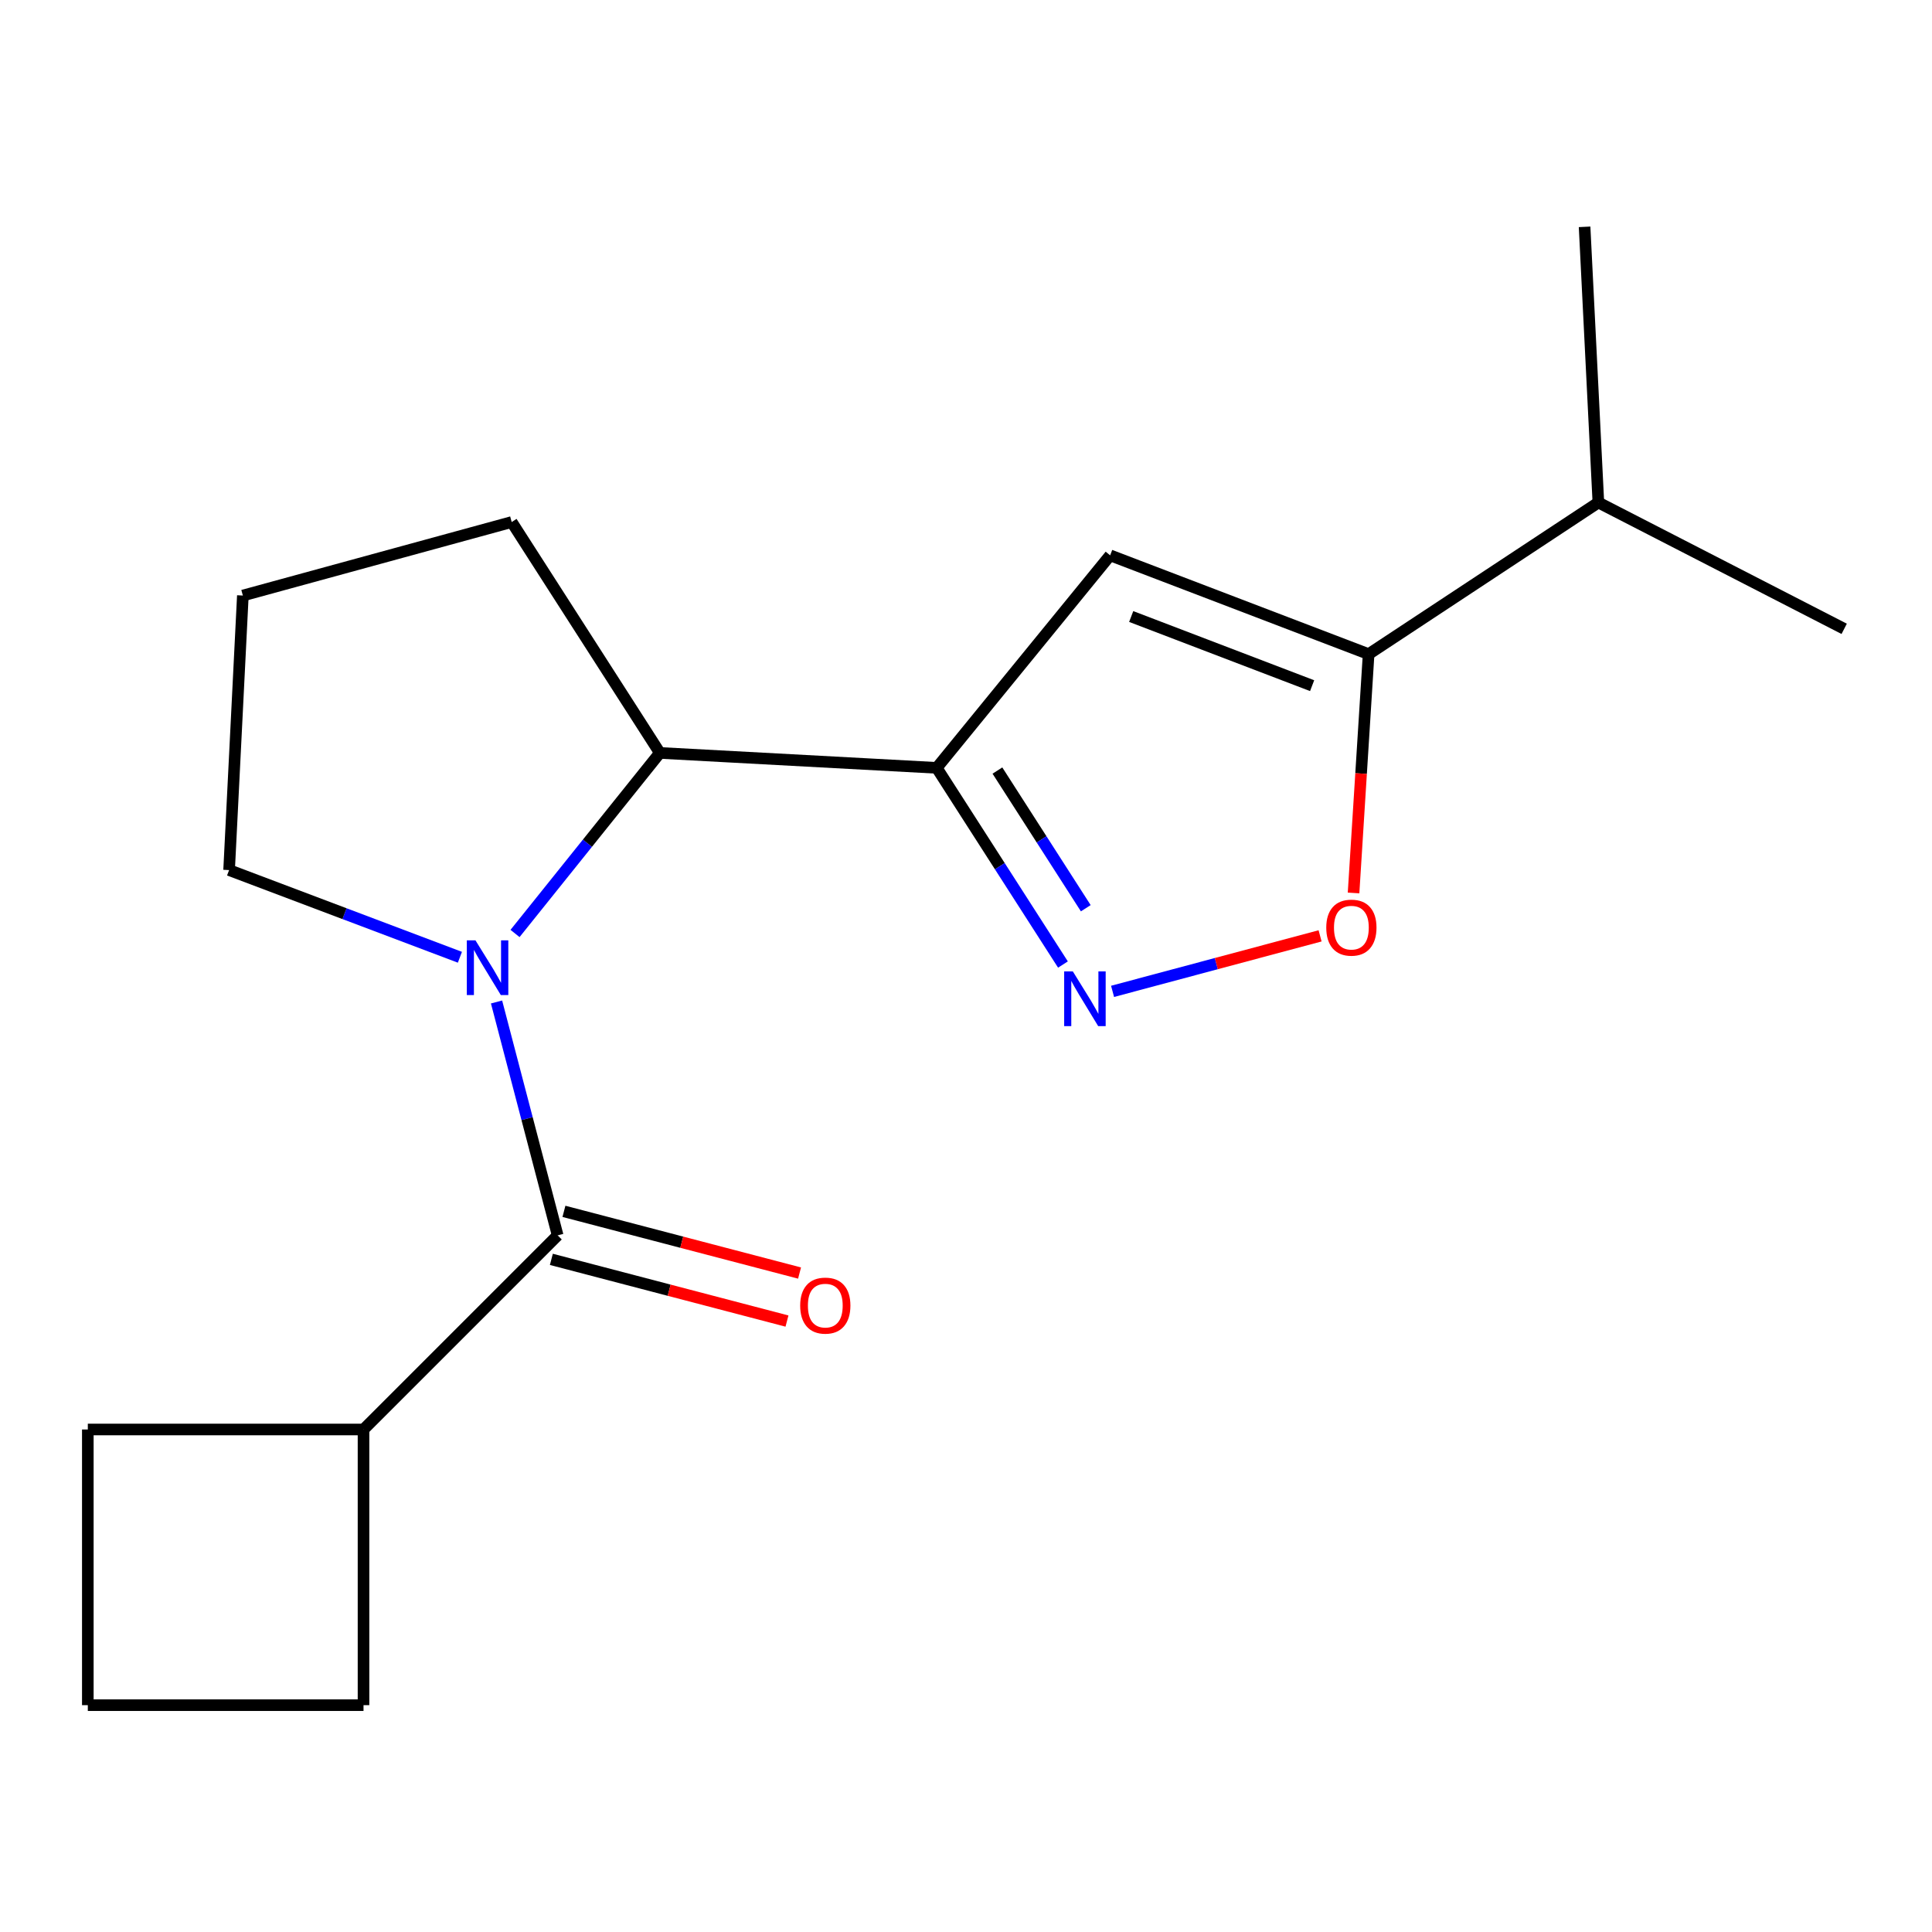 <?xml version='1.0' encoding='iso-8859-1'?>
<svg version='1.1' baseProfile='full'
              xmlns='http://www.w3.org/2000/svg'
                      xmlns:rdkit='http://www.rdkit.org/xml'
                      xmlns:xlink='http://www.w3.org/1999/xlink'
                  xml:space='preserve'
width='1000px' height='1000px' viewBox='0 0 1000 1000'>
<!-- END OF HEADER -->
<rect style='opacity:1.0;fill:#FFFFFF;stroke:none' width='1000' height='1000' x='0' y='0'> </rect>
<path class='bond-2' d='M 257.008,518.625 L 272.824,579.021' style='fill:none;fill-rule:evenodd;stroke:#0000FF;stroke-width:6px;stroke-linecap:butt;stroke-linejoin:miter;stroke-opacity:1' />
<path class='bond-2' d='M 272.824,579.021 L 288.64,639.418' style='fill:none;fill-rule:evenodd;stroke:#000000;stroke-width:6px;stroke-linecap:butt;stroke-linejoin:miter;stroke-opacity:1' />
<path class='bond-5' d='M 266.579,483.162 L 304.062,436.436' style='fill:none;fill-rule:evenodd;stroke:#0000FF;stroke-width:6px;stroke-linecap:butt;stroke-linejoin:miter;stroke-opacity:1' />
<path class='bond-5' d='M 304.062,436.436 L 341.544,389.71' style='fill:none;fill-rule:evenodd;stroke:#000000;stroke-width:6px;stroke-linecap:butt;stroke-linejoin:miter;stroke-opacity:1' />
<path class='bond-10' d='M 238.047,495.477 L 178.314,472.913' style='fill:none;fill-rule:evenodd;stroke:#0000FF;stroke-width:6px;stroke-linecap:butt;stroke-linejoin:miter;stroke-opacity:1' />
<path class='bond-10' d='M 178.314,472.913 L 118.581,450.35' style='fill:none;fill-rule:evenodd;stroke:#000000;stroke-width:6px;stroke-linecap:butt;stroke-linejoin:miter;stroke-opacity:1' />
<path class='bond-0' d='M 484.844,397.445 L 341.544,389.71' style='fill:none;fill-rule:evenodd;stroke:#000000;stroke-width:6px;stroke-linecap:butt;stroke-linejoin:miter;stroke-opacity:1' />
<path class='bond-1' d='M 484.844,397.445 L 517.514,448.345' style='fill:none;fill-rule:evenodd;stroke:#000000;stroke-width:6px;stroke-linecap:butt;stroke-linejoin:miter;stroke-opacity:1' />
<path class='bond-1' d='M 517.514,448.345 L 550.185,499.244' style='fill:none;fill-rule:evenodd;stroke:#0000FF;stroke-width:6px;stroke-linecap:butt;stroke-linejoin:miter;stroke-opacity:1' />
<path class='bond-1' d='M 516.263,398.839 L 539.133,434.469' style='fill:none;fill-rule:evenodd;stroke:#000000;stroke-width:6px;stroke-linecap:butt;stroke-linejoin:miter;stroke-opacity:1' />
<path class='bond-1' d='M 539.133,434.469 L 562.002,470.098' style='fill:none;fill-rule:evenodd;stroke:#0000FF;stroke-width:6px;stroke-linecap:butt;stroke-linejoin:miter;stroke-opacity:1' />
<path class='bond-3' d='M 484.844,397.445 L 574.611,287.441' style='fill:none;fill-rule:evenodd;stroke:#000000;stroke-width:6px;stroke-linecap:butt;stroke-linejoin:miter;stroke-opacity:1' />
<path class='bond-6' d='M 575.862,513.127 L 629.567,498.761' style='fill:none;fill-rule:evenodd;stroke:#0000FF;stroke-width:6px;stroke-linecap:butt;stroke-linejoin:miter;stroke-opacity:1' />
<path class='bond-6' d='M 629.567,498.761 L 683.273,484.396' style='fill:none;fill-rule:evenodd;stroke:#FF0000;stroke-width:6px;stroke-linecap:butt;stroke-linejoin:miter;stroke-opacity:1' />
<path class='bond-7' d='M 285.386,651.843 L 346.362,667.811' style='fill:none;fill-rule:evenodd;stroke:#000000;stroke-width:6px;stroke-linecap:butt;stroke-linejoin:miter;stroke-opacity:1' />
<path class='bond-7' d='M 346.362,667.811 L 407.339,683.779' style='fill:none;fill-rule:evenodd;stroke:#FF0000;stroke-width:6px;stroke-linecap:butt;stroke-linejoin:miter;stroke-opacity:1' />
<path class='bond-7' d='M 291.894,626.992 L 352.87,642.96' style='fill:none;fill-rule:evenodd;stroke:#000000;stroke-width:6px;stroke-linecap:butt;stroke-linejoin:miter;stroke-opacity:1' />
<path class='bond-7' d='M 352.87,642.96 L 413.847,658.929' style='fill:none;fill-rule:evenodd;stroke:#FF0000;stroke-width:6px;stroke-linecap:butt;stroke-linejoin:miter;stroke-opacity:1' />
<path class='bond-8' d='M 288.64,639.418 L 188.155,739.903' style='fill:none;fill-rule:evenodd;stroke:#000000;stroke-width:6px;stroke-linecap:butt;stroke-linejoin:miter;stroke-opacity:1' />
<path class='bond-4' d='M 574.611,287.441 L 708.392,338.576' style='fill:none;fill-rule:evenodd;stroke:#000000;stroke-width:6px;stroke-linecap:butt;stroke-linejoin:miter;stroke-opacity:1' />
<path class='bond-4' d='M 585.506,319.107 L 679.153,354.901' style='fill:none;fill-rule:evenodd;stroke:#000000;stroke-width:6px;stroke-linecap:butt;stroke-linejoin:miter;stroke-opacity:1' />
<path class='bond-9' d='M 708.392,338.576 L 827.316,260.097' style='fill:none;fill-rule:evenodd;stroke:#000000;stroke-width:6px;stroke-linecap:butt;stroke-linejoin:miter;stroke-opacity:1' />
<path class='bond-20' d='M 708.392,338.576 L 704.495,400.387' style='fill:none;fill-rule:evenodd;stroke:#000000;stroke-width:6px;stroke-linecap:butt;stroke-linejoin:miter;stroke-opacity:1' />
<path class='bond-20' d='M 704.495,400.387 L 700.598,462.199' style='fill:none;fill-rule:evenodd;stroke:#FF0000;stroke-width:6px;stroke-linecap:butt;stroke-linejoin:miter;stroke-opacity:1' />
<path class='bond-11' d='M 341.544,389.71 L 264.849,270.201' style='fill:none;fill-rule:evenodd;stroke:#000000;stroke-width:6px;stroke-linecap:butt;stroke-linejoin:miter;stroke-opacity:1' />
<path class='bond-14' d='M 188.155,739.903 L 45.455,739.903' style='fill:none;fill-rule:evenodd;stroke:#000000;stroke-width:6px;stroke-linecap:butt;stroke-linejoin:miter;stroke-opacity:1' />
<path class='bond-15' d='M 188.155,739.903 L 188.155,882.589' style='fill:none;fill-rule:evenodd;stroke:#000000;stroke-width:6px;stroke-linecap:butt;stroke-linejoin:miter;stroke-opacity:1' />
<path class='bond-16' d='M 827.316,260.097 L 820.18,117.411' style='fill:none;fill-rule:evenodd;stroke:#000000;stroke-width:6px;stroke-linecap:butt;stroke-linejoin:miter;stroke-opacity:1' />
<path class='bond-17' d='M 827.316,260.097 L 954.545,325.489' style='fill:none;fill-rule:evenodd;stroke:#000000;stroke-width:6px;stroke-linecap:butt;stroke-linejoin:miter;stroke-opacity:1' />
<path class='bond-12' d='M 118.581,450.35 L 125.703,308.249' style='fill:none;fill-rule:evenodd;stroke:#000000;stroke-width:6px;stroke-linecap:butt;stroke-linejoin:miter;stroke-opacity:1' />
<path class='bond-18' d='M 264.849,270.201 L 125.703,308.249' style='fill:none;fill-rule:evenodd;stroke:#000000;stroke-width:6px;stroke-linecap:butt;stroke-linejoin:miter;stroke-opacity:1' />
<path class='bond-13' d='M 45.455,882.589 L 188.155,882.589' style='fill:none;fill-rule:evenodd;stroke:#000000;stroke-width:6px;stroke-linecap:butt;stroke-linejoin:miter;stroke-opacity:1' />
<path class='bond-19' d='M 45.455,882.589 L 45.455,739.903' style='fill:none;fill-rule:evenodd;stroke:#000000;stroke-width:6px;stroke-linecap:butt;stroke-linejoin:miter;stroke-opacity:1' />
<path  class='atom-0' d='M 246.102 486.725
L 255.382 501.725
Q 256.302 503.205, 257.782 505.885
Q 259.262 508.565, 259.342 508.725
L 259.342 486.725
L 263.102 486.725
L 263.102 515.045
L 259.222 515.045
L 249.262 498.645
Q 248.102 496.725, 246.862 494.525
Q 245.662 492.325, 245.302 491.645
L 245.302 515.045
L 241.622 515.045
L 241.622 486.725
L 246.102 486.725
' fill='#0000FF'/>
<path  class='atom-2' d='M 555.293 502.794
L 564.573 517.794
Q 565.493 519.274, 566.973 521.954
Q 568.453 524.634, 568.533 524.794
L 568.533 502.794
L 572.293 502.794
L 572.293 531.114
L 568.413 531.114
L 558.453 514.714
Q 557.293 512.794, 556.053 510.594
Q 554.853 508.394, 554.493 507.714
L 554.493 531.114
L 550.813 531.114
L 550.813 502.794
L 555.293 502.794
' fill='#0000FF'/>
<path  class='atom-7' d='M 686.472 480.143
Q 686.472 473.343, 689.832 469.543
Q 693.192 465.743, 699.472 465.743
Q 705.752 465.743, 709.112 469.543
Q 712.472 473.343, 712.472 480.143
Q 712.472 487.023, 709.072 490.943
Q 705.672 494.823, 699.472 494.823
Q 693.232 494.823, 689.832 490.943
Q 686.472 487.063, 686.472 480.143
M 699.472 491.623
Q 703.792 491.623, 706.112 488.743
Q 708.472 485.823, 708.472 480.143
Q 708.472 474.583, 706.112 471.783
Q 703.792 468.943, 699.472 468.943
Q 695.152 468.943, 692.792 471.743
Q 690.472 474.543, 690.472 480.143
Q 690.472 485.863, 692.792 488.743
Q 695.152 491.623, 699.472 491.623
' fill='#FF0000'/>
<path  class='atom-8' d='M 414.173 675.776
Q 414.173 668.976, 417.533 665.176
Q 420.893 661.376, 427.173 661.376
Q 433.453 661.376, 436.813 665.176
Q 440.173 668.976, 440.173 675.776
Q 440.173 682.656, 436.773 686.576
Q 433.373 690.456, 427.173 690.456
Q 420.933 690.456, 417.533 686.576
Q 414.173 682.696, 414.173 675.776
M 427.173 687.256
Q 431.493 687.256, 433.813 684.376
Q 436.173 681.456, 436.173 675.776
Q 436.173 670.216, 433.813 667.416
Q 431.493 664.576, 427.173 664.576
Q 422.853 664.576, 420.493 667.376
Q 418.173 670.176, 418.173 675.776
Q 418.173 681.496, 420.493 684.376
Q 422.853 687.256, 427.173 687.256
' fill='#FF0000'/>
</svg>
